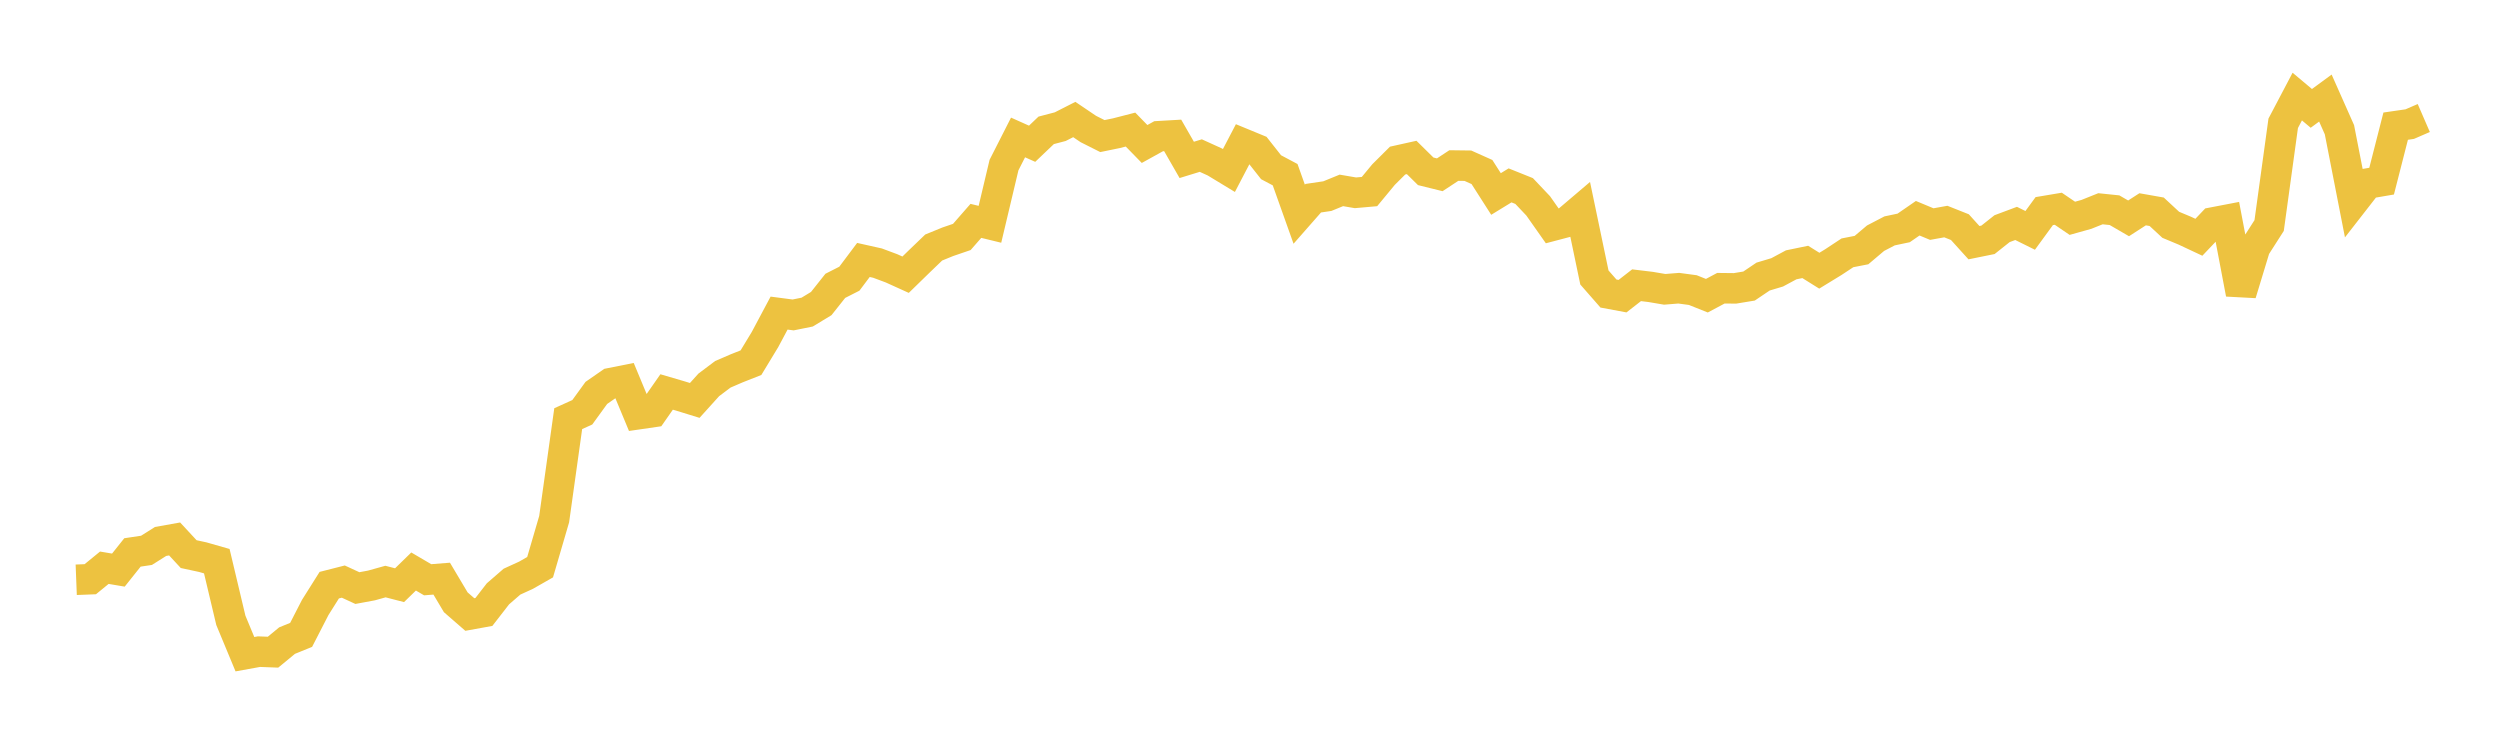 <svg width="164" height="48" xmlns="http://www.w3.org/2000/svg" xmlns:xlink="http://www.w3.org/1999/xlink"><path fill="none" stroke="rgb(237,194,64)" stroke-width="2" d="M5,38.033L5.922,37.997L6.844,37.243L7.766,37.399L8.689,36.24L9.611,36.102L10.533,35.52L11.455,35.355L12.377,36.35L13.299,36.549L14.222,36.813L15.144,40.695L16.066,42.915L16.988,42.748L17.91,42.783L18.832,42.023L19.754,41.648L20.677,39.852L21.599,38.387L22.521,38.152L23.443,38.578L24.365,38.407L25.287,38.15L26.21,38.389L27.132,37.491L28.054,38.032L28.976,37.959L29.898,39.51L30.82,40.312L31.743,40.145L32.665,38.955L33.587,38.156L34.509,37.734L35.431,37.208L36.353,34.054L37.275,27.464L38.198,27.046L39.12,25.775L40.042,25.135L40.964,24.952L41.886,27.17L42.808,27.036L43.731,25.713L44.653,25.983L45.575,26.268L46.497,25.247L47.419,24.554L48.341,24.156L49.263,23.792L50.186,22.269L51.108,20.539L52.03,20.66L52.952,20.473L53.874,19.913L54.796,18.751L55.719,18.282L56.641,17.053L57.563,17.259L58.485,17.603L59.407,18.021L60.329,17.123L61.251,16.237L62.174,15.86L63.096,15.544L64.018,14.489L64.94,14.714L65.862,10.831L66.784,9.017L67.707,9.43L68.629,8.551L69.551,8.309L70.473,7.84L71.395,8.463L72.317,8.927L73.24,8.737L74.162,8.5L75.084,9.446L76.006,8.936L76.928,8.883L77.85,10.489L78.772,10.206L79.695,10.626L80.617,11.185L81.539,9.42L82.461,9.8L83.383,10.97L84.305,11.46L85.228,14.052L86.15,13.002L87.072,12.866L87.994,12.49L88.916,12.648L89.838,12.567L90.76,11.452L91.683,10.534L92.605,10.329L93.527,11.238L94.449,11.466L95.371,10.859L96.293,10.871L97.216,11.284L98.138,12.726L99.06,12.161L99.982,12.531L100.904,13.504L101.826,14.815L102.749,14.572L103.671,13.788L104.593,18.203L105.515,19.256L106.437,19.428L107.359,18.712L108.281,18.823L109.204,18.98L110.126,18.906L111.048,19.03L111.97,19.398L112.892,18.907L113.814,18.917L114.737,18.765L115.659,18.143L116.581,17.867L117.503,17.373L118.425,17.182L119.347,17.758L120.269,17.194L121.192,16.585L122.114,16.405L123.036,15.626L123.958,15.146L124.88,14.952L125.802,14.316L126.725,14.7L127.647,14.534L128.569,14.9L129.491,15.919L130.413,15.732L131.335,15.001L132.257,14.656L133.18,15.113L134.102,13.849L135.024,13.694L135.946,14.321L136.868,14.063L137.79,13.694L138.713,13.789L139.635,14.324L140.557,13.729L141.479,13.892L142.401,14.747L143.323,15.132L144.246,15.565L145.168,14.594L146.09,14.417L147.012,19.269L147.934,16.236L148.856,14.795L149.778,8.089L150.701,6.335L151.623,7.11L152.545,6.433L153.467,8.509L154.389,13.225L155.311,12.041L156.234,11.883L157.156,8.276L158.078,8.142L159,7.742"></path></svg>